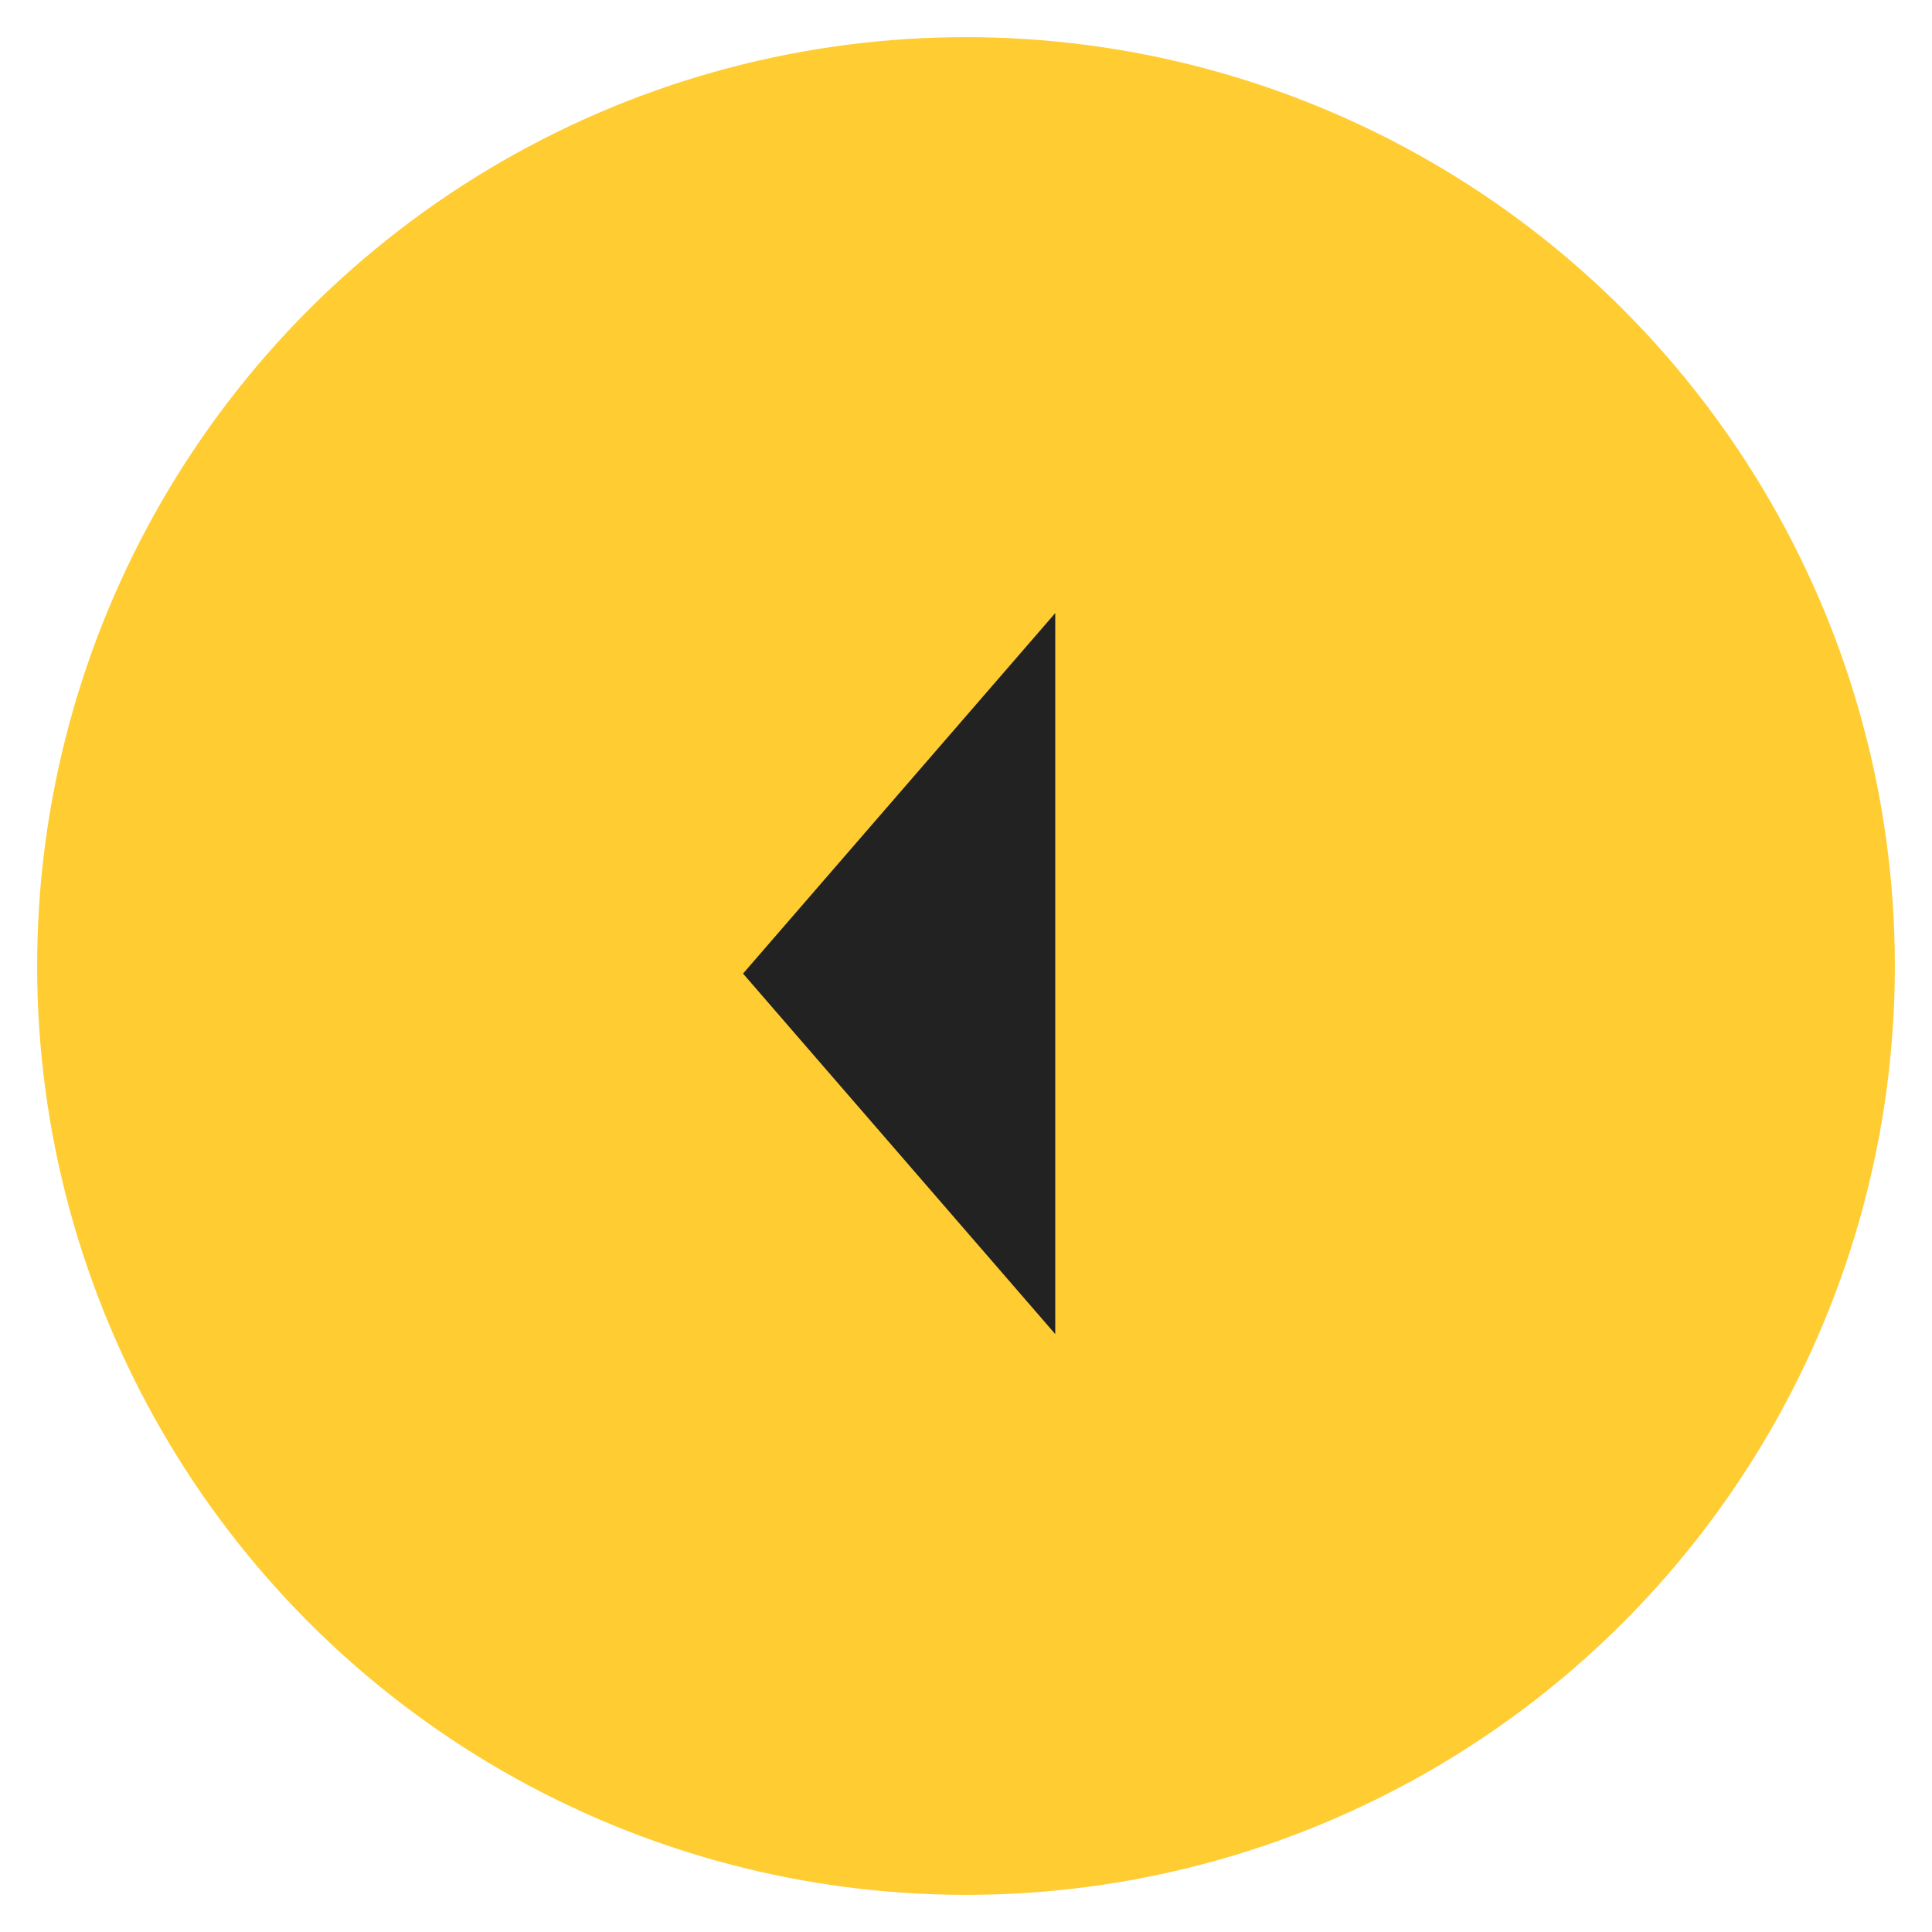 <?xml version="1.0" encoding="UTF-8"?> <svg xmlns="http://www.w3.org/2000/svg" width="52" height="52" viewBox="0 0 52 52" fill="none"> <circle cx="26" cy="26" r="25" fill="#FFCC32"></circle> <path d="M19.999 26.204L28.402 16.501L28.402 35.907L19.999 26.204Z" fill="#222222"></path> </svg> 